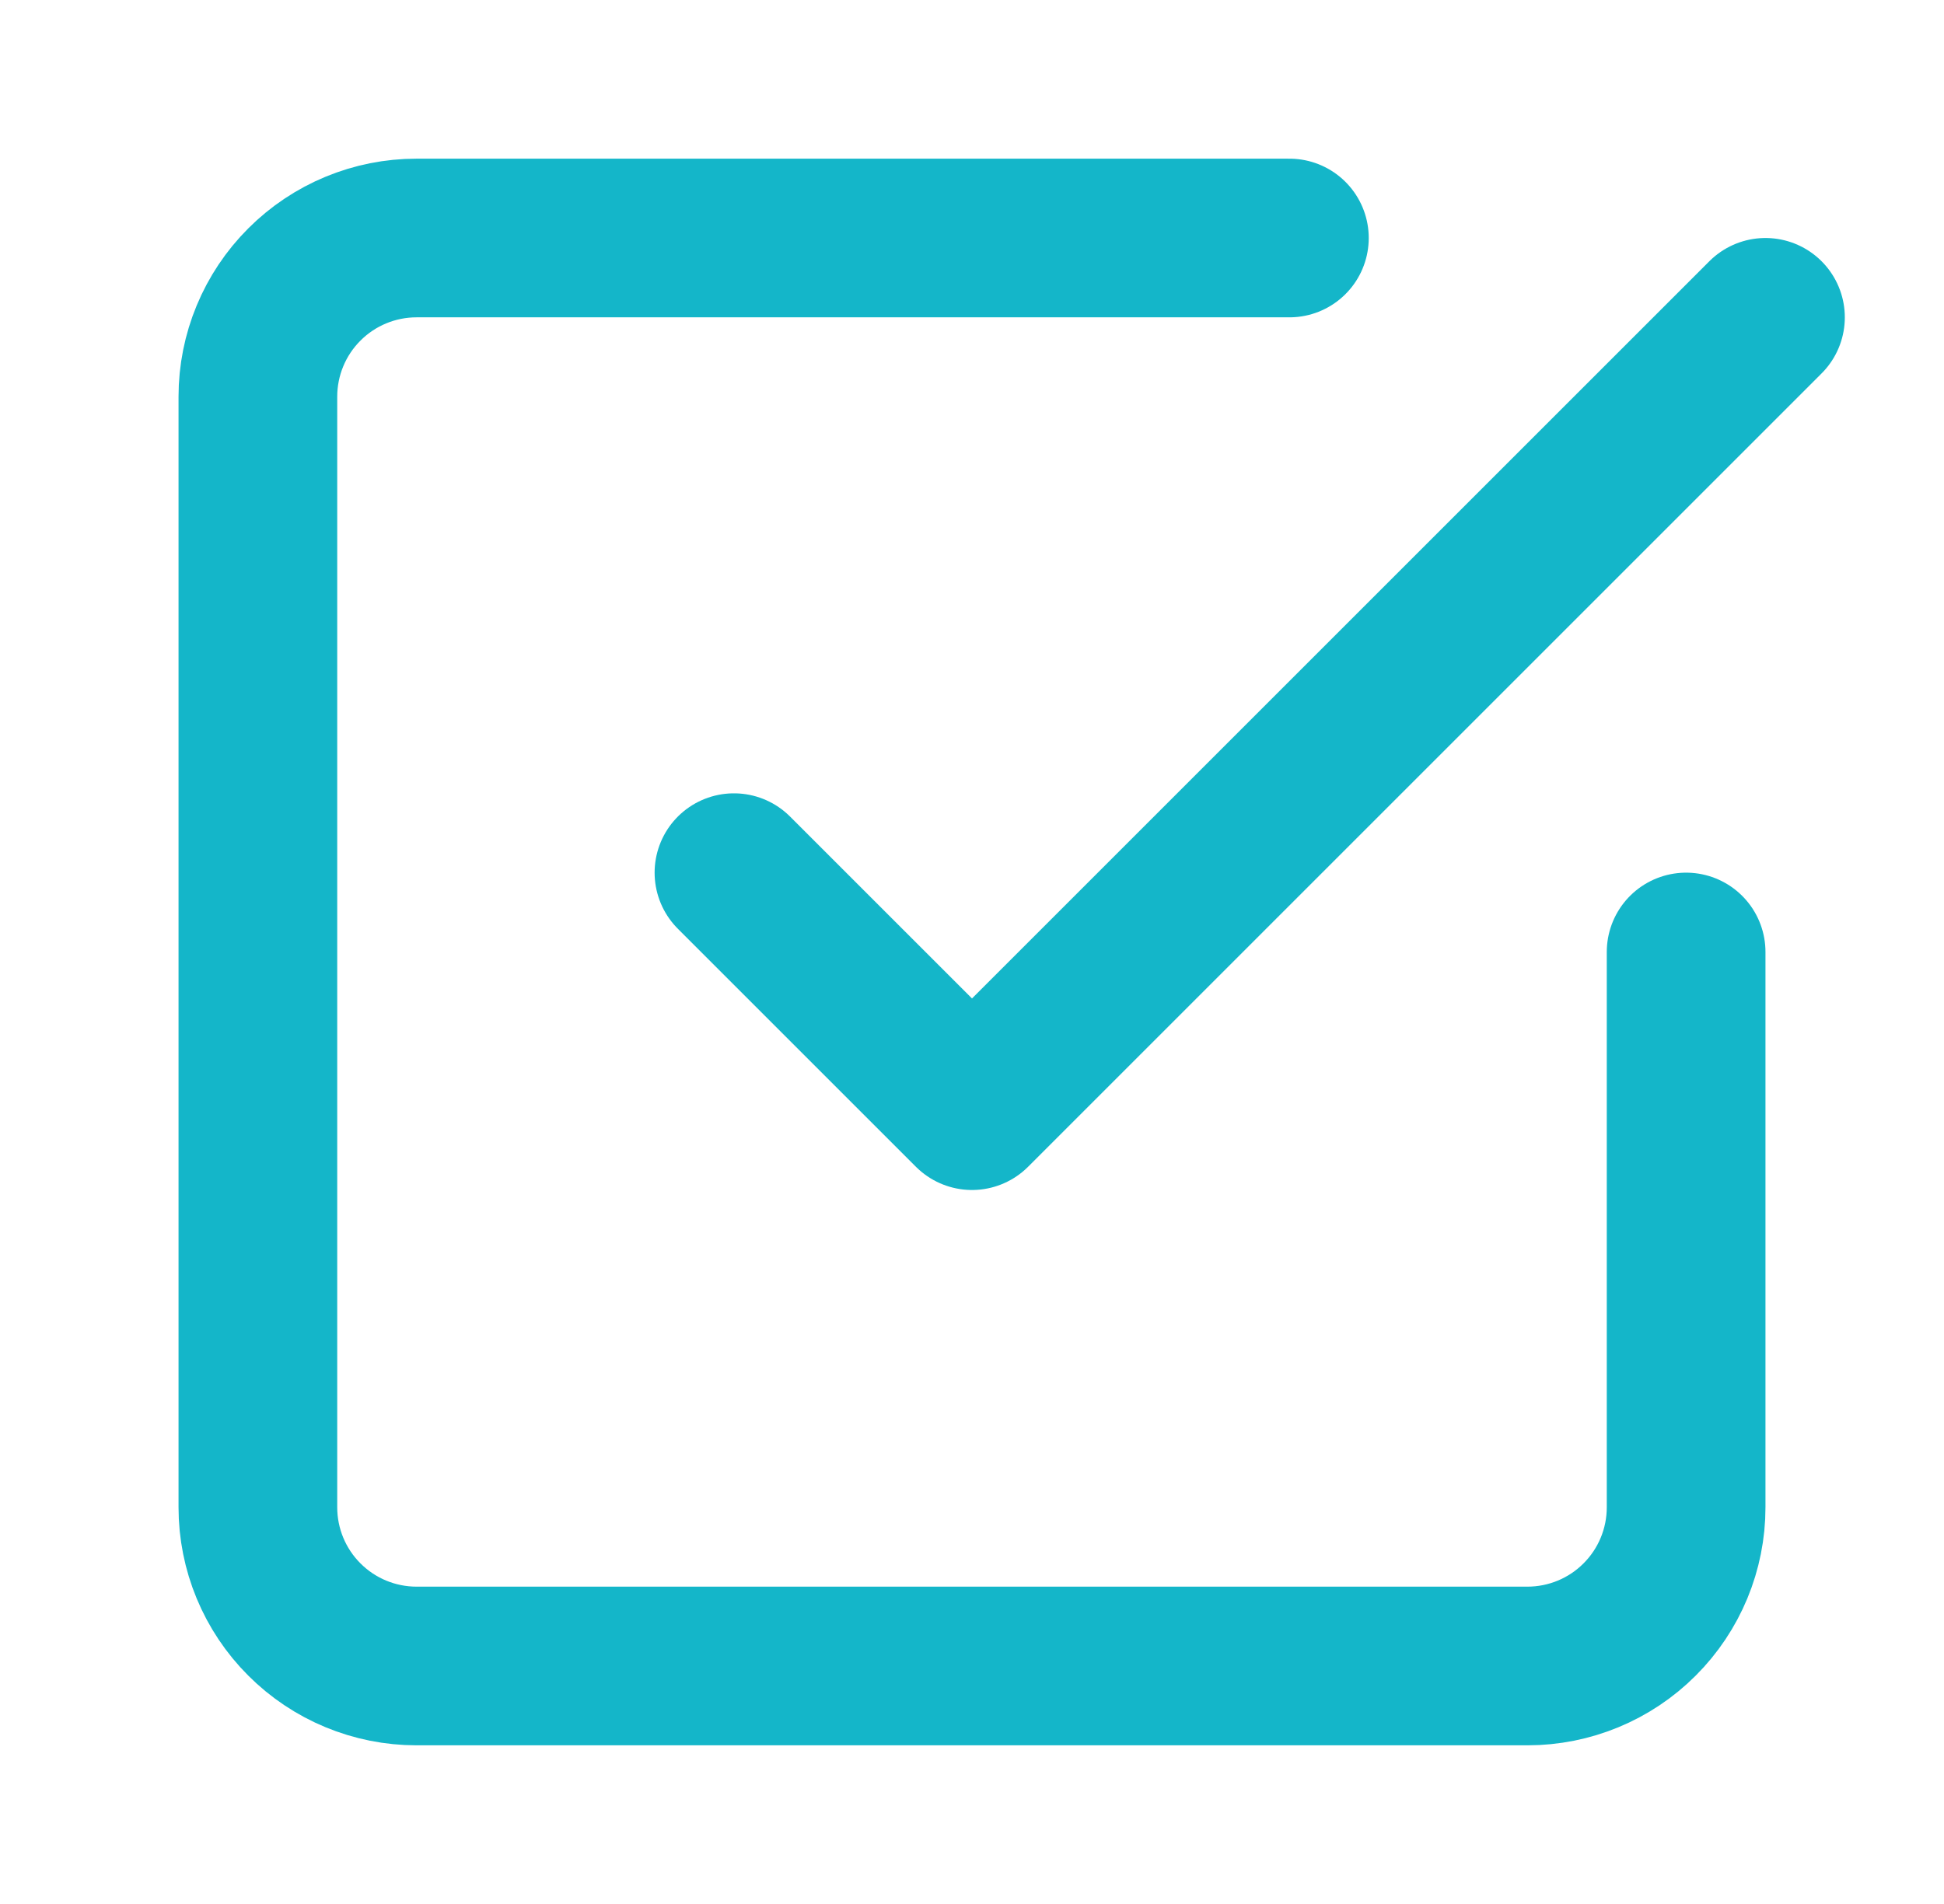 <svg width="49" height="48" viewBox="0 0 49 48" fill="none" xmlns="http://www.w3.org/2000/svg">
<path d="M18.5 22L24.5 28L44.5 8M42.5 24V38C42.5 39.061 42.079 40.078 41.328 40.828C40.578 41.579 39.561 42 38.5 42H10.5C9.439 42 8.422 41.579 7.672 40.828C6.921 40.078 6.5 39.061 6.5 38V10C6.5 8.939 6.921 7.922 7.672 7.172C8.422 6.421 9.439 6 10.5 6H32.5" stroke="#14B6C9" stroke-width="4" stroke-linecap="round" stroke-linejoin="round"/>
</svg>
